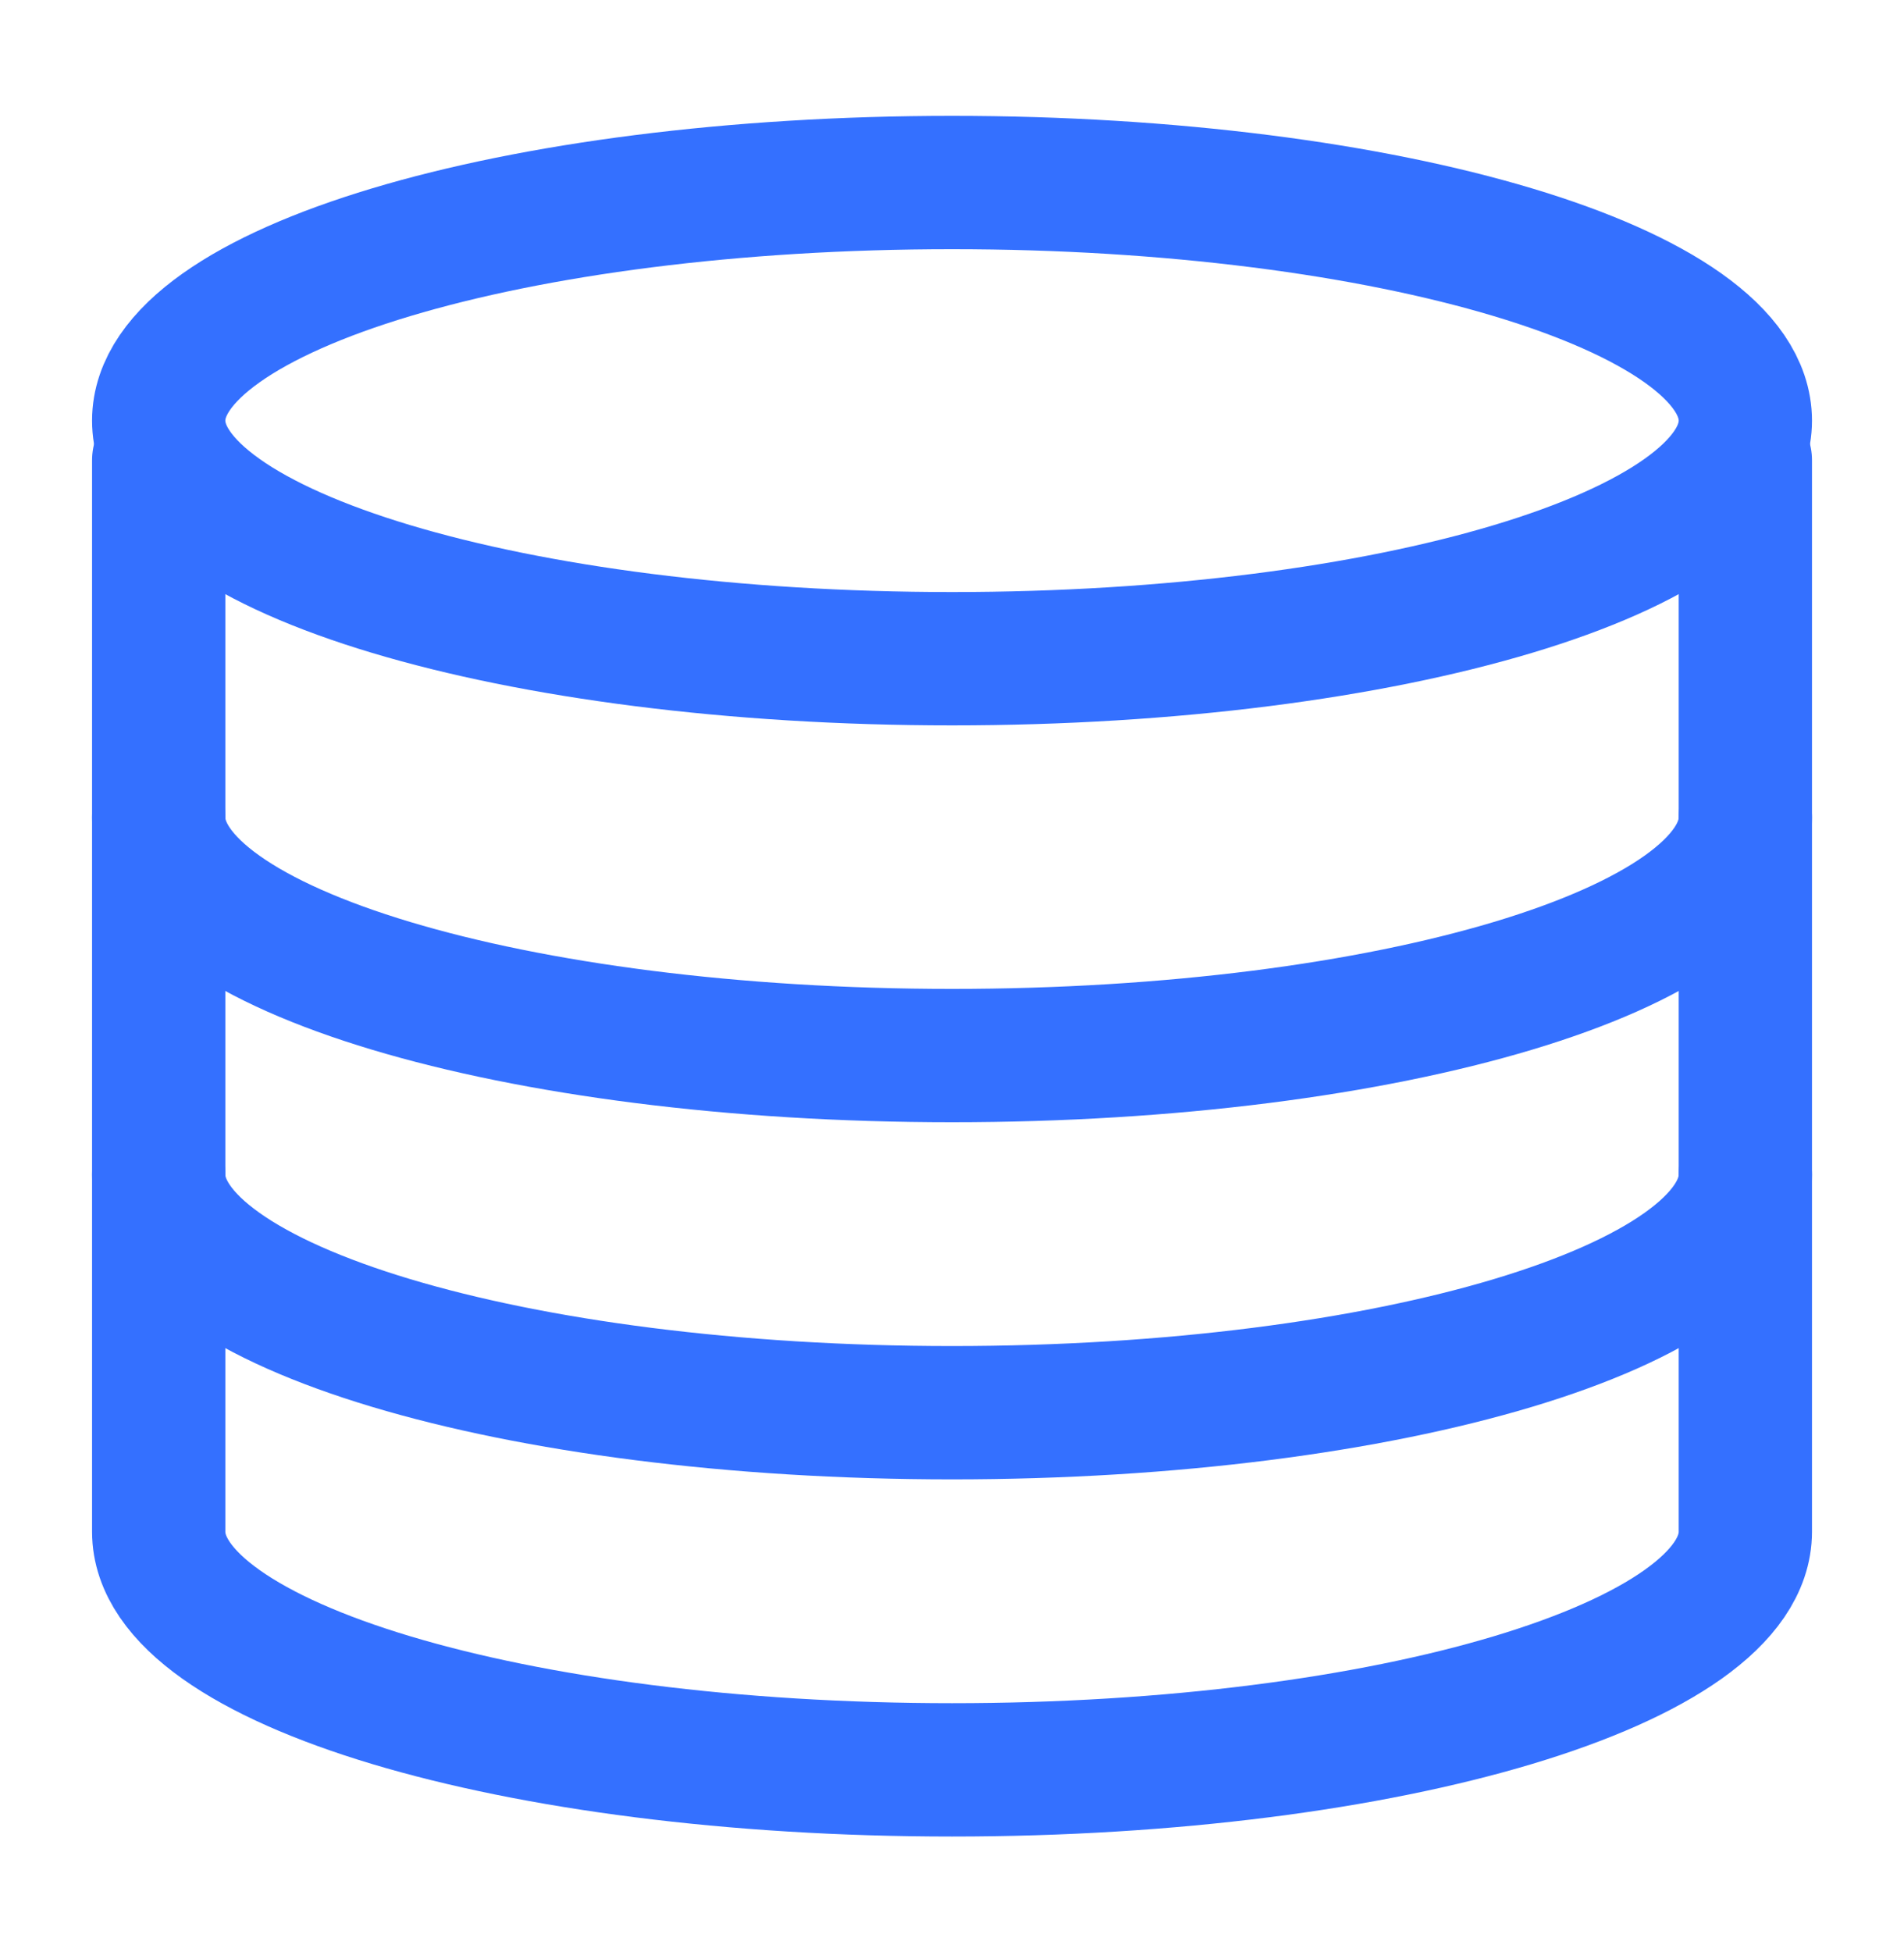 <svg width="40" height="41" viewBox="0 0 40 41" fill="none" xmlns="http://www.w3.org/2000/svg">
<g id="Frame">
<path id="Vector" d="M36.667 9.667C36.667 9.667 36.667 30.552 36.667 32.167C36.667 34.928 29.205 37.167 20.001 37.167C10.796 37.167 3.334 34.928 3.334 32.167C3.334 30.619 3.334 9.667 3.334 9.667" stroke="#3470FF" stroke-width="2.8" stroke-linecap="round" stroke-linejoin="round"/>
<path id="Vector_2" d="M36.667 24.667C36.667 27.428 29.205 29.667 20.001 29.667C10.796 29.667 3.334 27.428 3.334 24.667" stroke="#3470FF" stroke-width="2.8" stroke-linecap="round" stroke-linejoin="round"/>
<path id="Vector_3" d="M36.667 17.167C36.667 19.928 29.205 22.167 20.001 22.167C10.796 22.167 3.334 19.928 3.334 17.167" stroke="#3470FF" stroke-width="2.8" stroke-linecap="round" stroke-linejoin="round"/>
<path id="Vector_4" d="M20.001 13.833C29.205 13.833 36.667 11.595 36.667 8.833C36.667 6.072 29.205 3.833 20.001 3.833C10.796 3.833 3.334 6.072 3.334 8.833C3.334 11.595 10.796 13.833 20.001 13.833Z" stroke="#3470FF" stroke-width="2.8" stroke-linecap="round" stroke-linejoin="round"/>
</g>
</svg>
